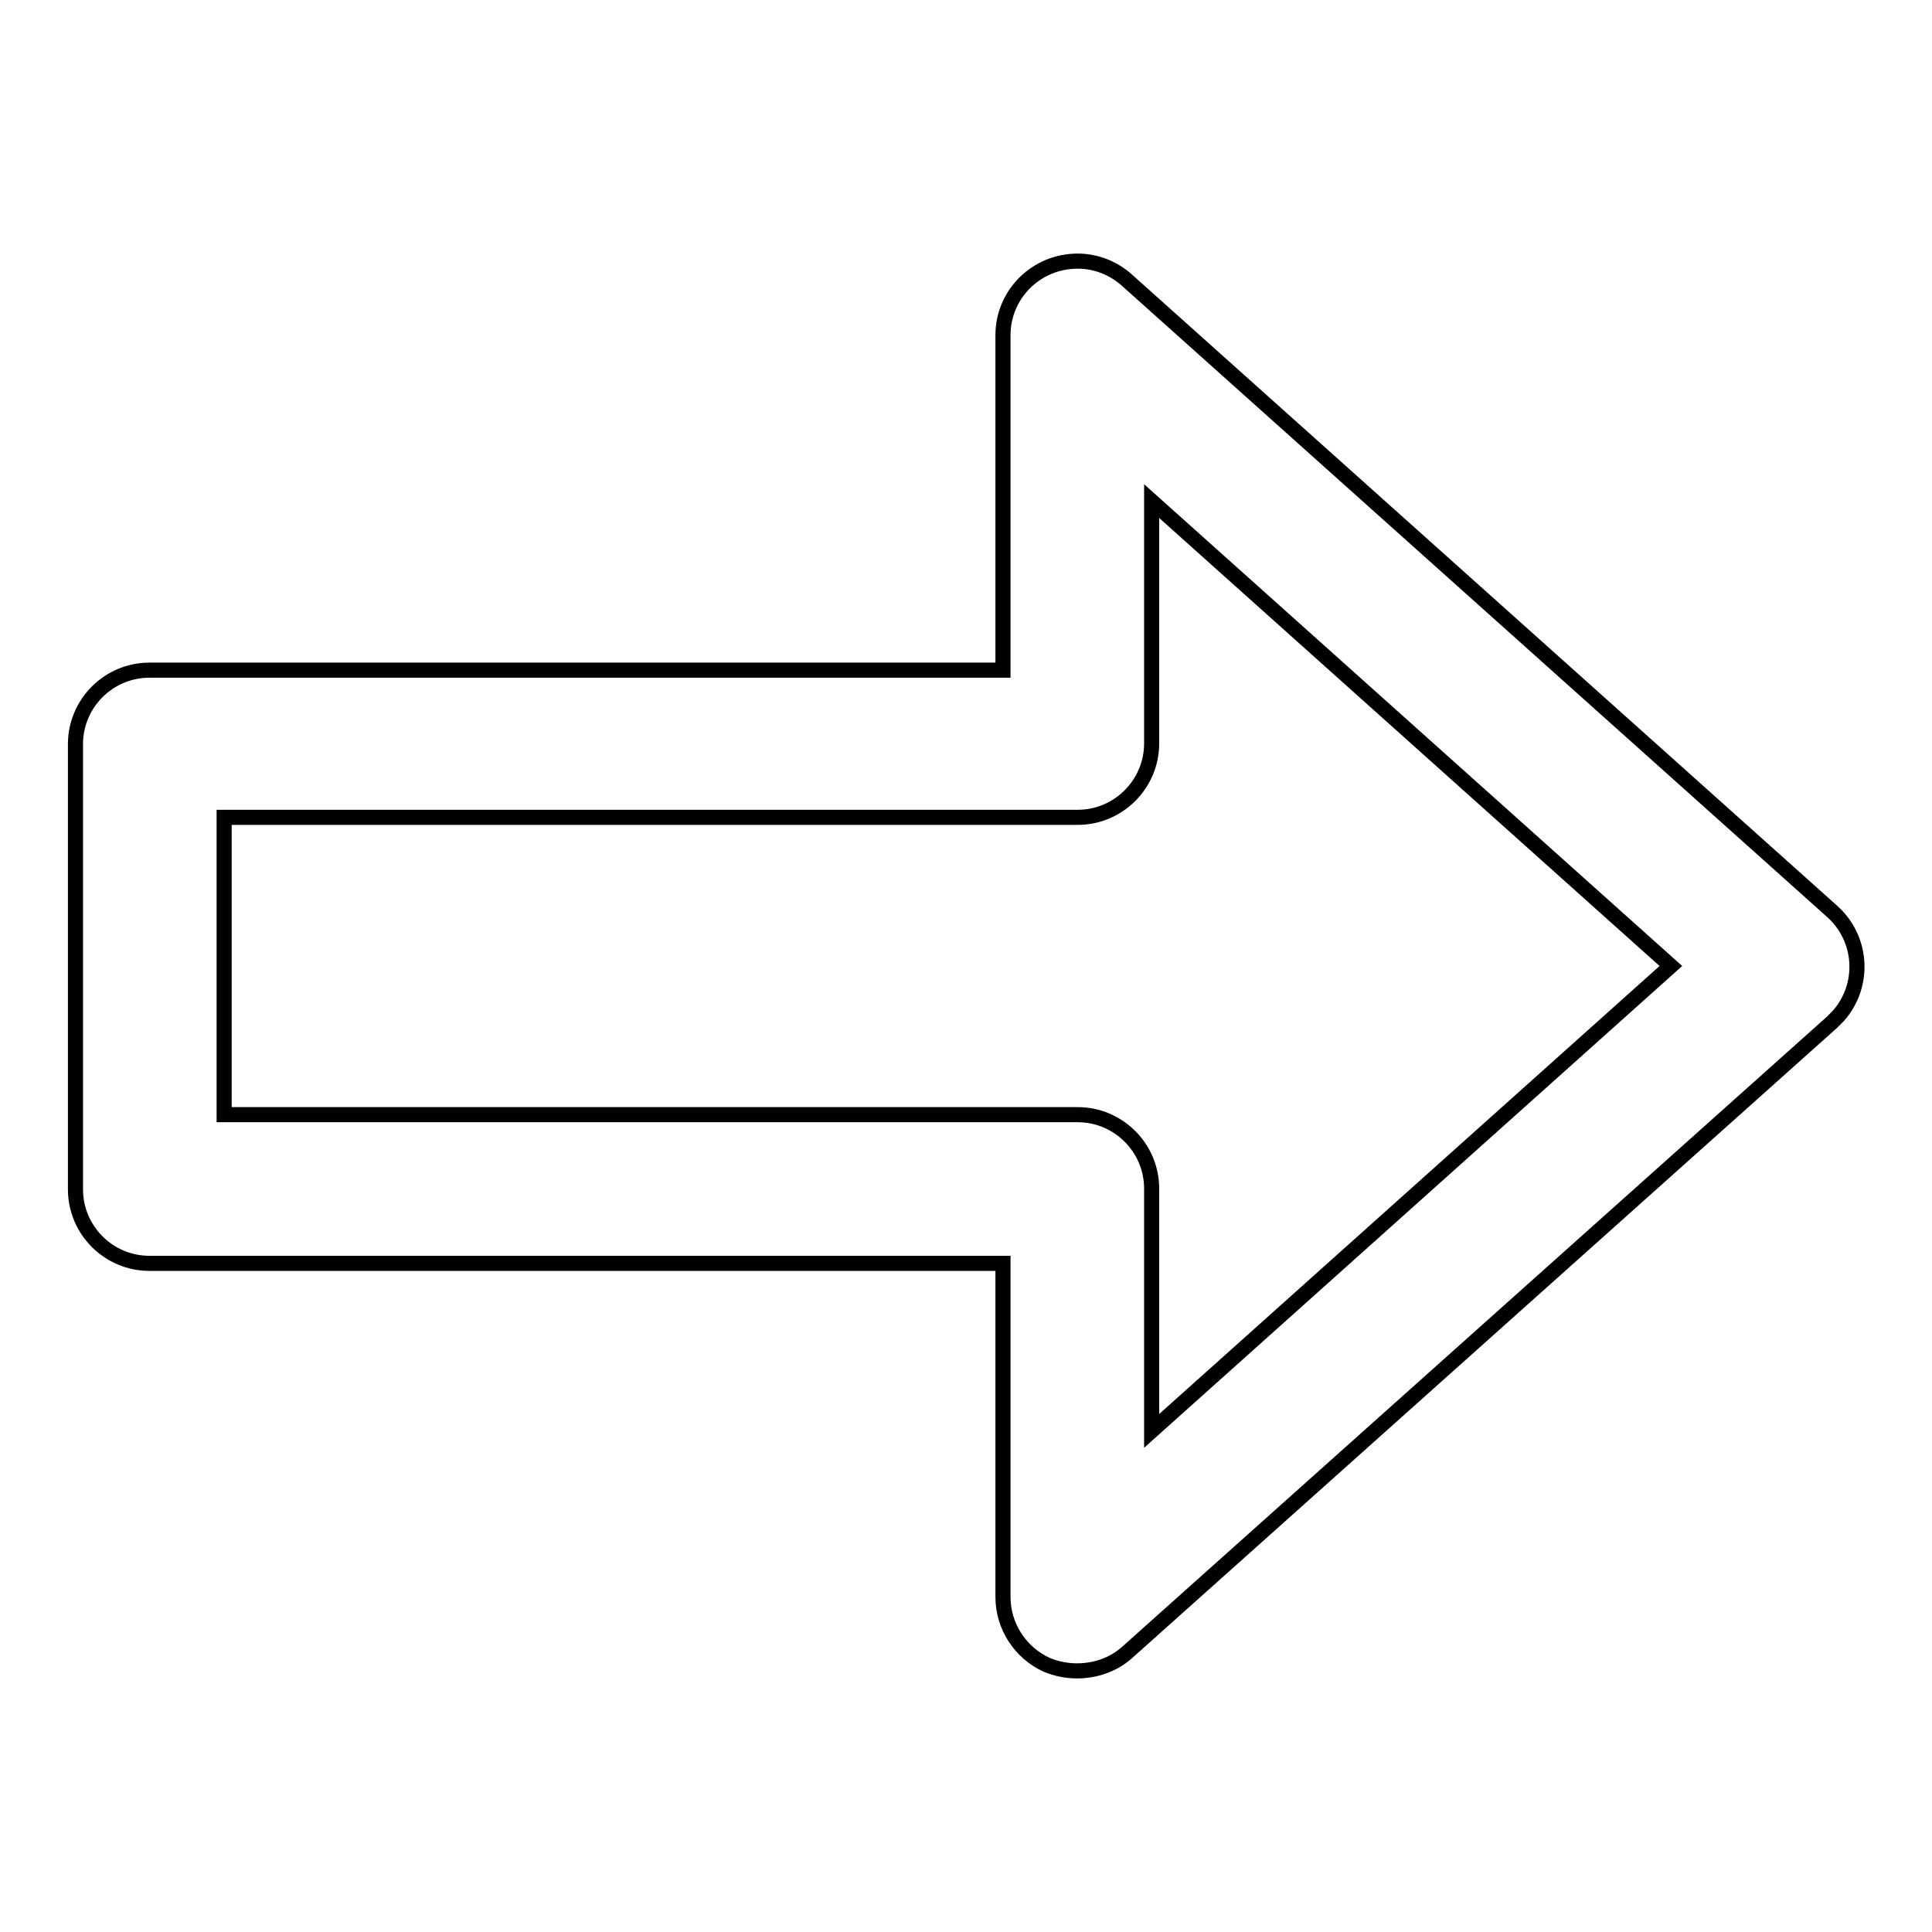 <?xml version="1.0" encoding="utf-8"?>
<!-- Svg Vector Icons : http://www.onlinewebfonts.com/icon -->
<!DOCTYPE svg PUBLIC "-//W3C//DTD SVG 1.1//EN" "http://www.w3.org/Graphics/SVG/1.1/DTD/svg11.dtd">
<svg version="1.1" xmlns="http://www.w3.org/2000/svg" xmlns:xlink="http://www.w3.org/1999/xlink" x="0px" y="0px" viewBox="0 0 256 256" enable-background="new 0 0 256 256" xml:space="preserve">
<g> <path stroke-width="2" fill-opacity="0" stroke="#000000"  d="M142.7,221.4c-1.4,0-2.8-0.3-4-0.8c-3.5-1.6-5.8-5.1-5.8-9v-44.2H19.8c-5.4,0-9.8-4.4-9.8-9.8v-59 c0-5.4,4.4-9.8,9.8-9.8l0,0h113.1V44.4c0-5.4,4.4-9.8,9.9-9.8c2.4,0,4.7,0.9,6.5,2.5l93.4,83.6c4.1,3.6,4.5,9.8,0.9,13.9 c-0.3,0.3-0.6,0.6-0.9,0.9L149.3,219C147.5,220.6,145.1,221.4,142.7,221.4z M29.7,147.7h113.1c5.4,0,9.8,4.4,9.8,9.8v32.1 l68.8-61.6l-68.8-61.6v32.1c0,5.4-4.4,9.8-9.8,9.8l0,0H29.7V147.7z"/></g>
</svg>